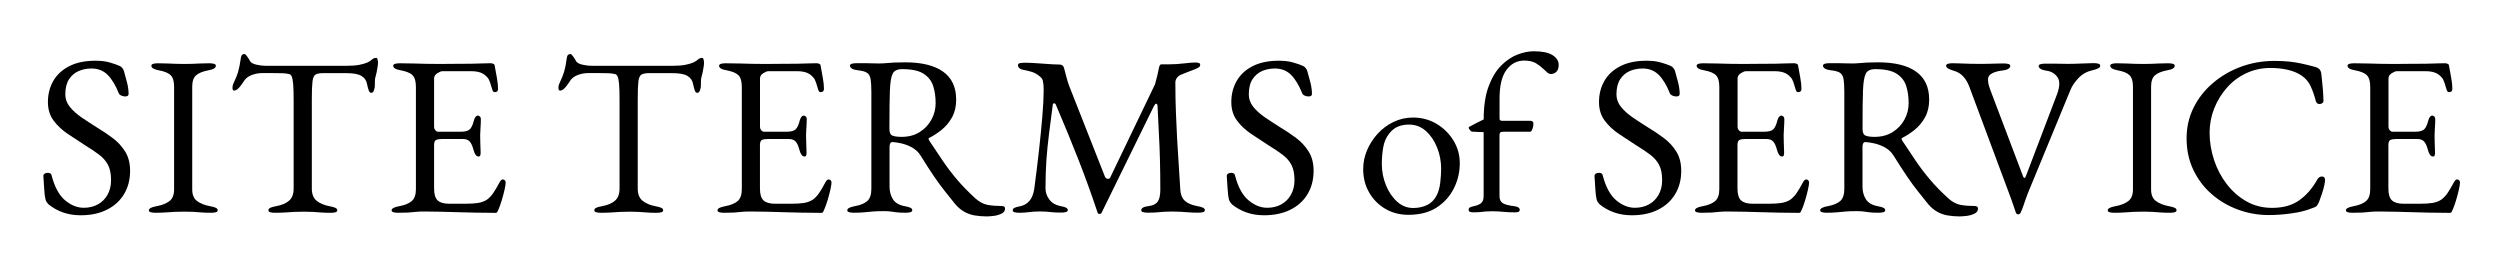 <?xml version="1.0" encoding="utf-8"?>
<!-- Generator: Adobe Illustrator 24.2.1, SVG Export Plug-In . SVG Version: 6.00 Build 0)  -->
<svg version="1.1" id="レイヤー_1" xmlns="http://www.w3.org/2000/svg" xmlns:xlink="http://www.w3.org/1999/xlink" x="0px"
	 y="0px" viewBox="0 0 550 60" style="enable-background:new 0 0 550 60;" xml:space="preserve">
<g>
	<g>
		<path d="M17.75,47.36c-1.4,0-2.69-0.21-3.88-0.62c-1.18-0.42-2.24-1.01-3.18-1.77c-0.13-0.13-0.26-0.28-0.38-0.45
			s-0.21-0.35-0.27-0.55c-0.17-0.67-0.28-1.53-0.33-2.6c-0.05-1.07-0.11-1.95-0.17-2.65c0-0.23,0.1-0.41,0.3-0.53
			c0.2-0.12,0.43-0.17,0.7-0.17c0.17,0,0.33,0.04,0.5,0.12c0.17,0.08,0.27,0.22,0.3,0.42c0.67,2.57,1.66,4.4,2.97,5.5
			s2.69,1.65,4.13,1.65c1.17,0,2.2-0.25,3.1-0.75c0.9-0.5,1.61-1.21,2.12-2.12c0.52-0.92,0.77-1.99,0.77-3.23
			c0-1.37-0.22-2.47-0.67-3.33c-0.45-0.85-1.09-1.59-1.92-2.22c-0.83-0.63-1.85-1.32-3.05-2.05c-1.3-0.83-2.58-1.67-3.85-2.53
			c-1.27-0.85-2.32-1.83-3.15-2.95c-0.83-1.12-1.25-2.47-1.25-4.07c0-1.7,0.38-3.23,1.15-4.6c0.77-1.37,1.93-2.46,3.48-3.27
			s3.49-1.23,5.83-1.23c1.2,0,2.24,0.12,3.12,0.38c0.88,0.25,1.59,0.49,2.12,0.73c0.27,0.1,0.49,0.27,0.67,0.5
			c0.18,0.23,0.31,0.48,0.38,0.75c0.2,0.7,0.42,1.5,0.65,2.4c0.23,0.9,0.35,1.75,0.35,2.55c0,0.37-0.25,0.55-0.75,0.55
			c-0.3,0-0.59-0.07-0.88-0.2c-0.28-0.13-0.46-0.3-0.53-0.5c-0.7-1.77-1.52-3.12-2.45-4.05s-2.12-1.4-3.55-1.4
			c-1,0-1.93,0.18-2.8,0.55c-0.87,0.37-1.58,0.97-2.13,1.8c-0.55,0.83-0.83,1.95-0.83,3.35c0,1,0.33,1.91,0.98,2.72
			c0.65,0.82,1.51,1.59,2.57,2.33c1.07,0.73,2.22,1.48,3.45,2.25c1.17,0.7,2.31,1.47,3.42,2.3c1.12,0.83,2.03,1.83,2.75,2.98
			c0.72,1.15,1.08,2.56,1.08,4.22c0,1.97-0.45,3.69-1.35,5.17c-0.9,1.48-2.17,2.62-3.8,3.42C21.87,46.96,19.95,47.36,17.75,47.36z"
			/>
		<path d="M34.2,46.81c-0.43,0-0.78-0.04-1.05-0.12c-0.27-0.08-0.4-0.22-0.4-0.42c0-0.4,0.55-0.7,1.65-0.9
			c1.27-0.23,2.23-0.62,2.9-1.15c0.67-0.53,1-1.38,1-2.55v-22.6c0-1.17-0.24-2-0.73-2.5s-1.36-0.87-2.62-1.1
			c-1.1-0.2-1.65-0.53-1.65-1c0-0.2,0.13-0.34,0.4-0.43c0.27-0.08,0.62-0.12,1.05-0.12c0.9,0,1.64,0.02,2.22,0.05
			c0.58,0.03,1.14,0.06,1.67,0.07c0.53,0.02,1.18,0.03,1.95,0.03c0.73,0,1.33-0.01,1.8-0.03c0.47-0.02,0.97-0.04,1.5-0.07
			s1.25-0.05,2.15-0.05c0.43,0,0.78,0.04,1.05,0.12c0.27,0.08,0.4,0.23,0.4,0.43c0,0.23-0.13,0.43-0.4,0.6
			c-0.27,0.17-0.68,0.3-1.25,0.4c-1.23,0.23-2.13,0.6-2.7,1.1c-0.57,0.5-0.85,1.33-0.85,2.5v22.6c0,1.17,0.35,2.02,1.05,2.55
			s1.67,0.92,2.9,1.15c0.57,0.1,0.98,0.22,1.25,0.35c0.27,0.13,0.4,0.32,0.4,0.55c0,0.2-0.13,0.34-0.4,0.42
			c-0.27,0.08-0.62,0.12-1.05,0.12c-0.9,0-1.64-0.03-2.22-0.08c-0.58-0.05-1.14-0.09-1.67-0.12c-0.53-0.03-1.18-0.05-1.95-0.05
			c-0.83,0-1.56,0.02-2.17,0.05c-0.62,0.03-1.25,0.08-1.9,0.12C35.88,46.78,35.1,46.81,34.2,46.81z"/>
		<path d="M60.5,46.81c-0.43,0-0.78-0.04-1.05-0.12c-0.27-0.08-0.4-0.22-0.4-0.42c0-0.23,0.13-0.42,0.4-0.55
			c0.27-0.13,0.68-0.25,1.25-0.35c1.27-0.23,2.23-0.64,2.9-1.22s1-1.48,1-2.67v-19.4c0-1.53-0.03-2.71-0.1-3.53
			c-0.07-0.82-0.17-1.39-0.33-1.72c-0.15-0.33-0.36-0.52-0.62-0.55c-0.47-0.1-0.96-0.16-1.47-0.17c-0.52-0.02-1.21-0.03-2.08-0.03
			h-2.35c-0.8,0-1.59,0.16-2.38,0.47c-0.78,0.32-1.36,0.81-1.73,1.48c-0.1,0.17-0.27,0.41-0.5,0.72c-0.23,0.32-0.48,0.59-0.75,0.83
			c-0.27,0.23-0.53,0.35-0.8,0.35c-0.13,0-0.22-0.07-0.28-0.2c-0.05-0.13-0.07-0.28-0.07-0.45c0-0.33,0.08-0.67,0.25-1
			c0.47-0.97,0.81-1.83,1.02-2.58s0.39-1.64,0.53-2.67c0.07-0.57,0.19-0.9,0.38-1c0.18-0.1,0.34-0.15,0.47-0.15
			c0.13,0,0.34,0.2,0.62,0.6c0.28,0.4,0.49,0.73,0.62,1c0.2,0.33,0.66,0.58,1.38,0.75s1.42,0.25,2.12,0.25h17.6
			c1.17,0,2.12-0.07,2.85-0.2c0.73-0.13,1.37-0.32,1.9-0.55c0.4-0.2,0.72-0.42,0.97-0.65c0.25-0.23,0.58-0.35,0.97-0.35
			c0.1,0,0.18,0.12,0.25,0.38s0.1,0.51,0.1,0.77c0,0.17-0.03,0.4-0.08,0.7s-0.09,0.53-0.12,0.7c-0.1,0.6-0.19,1.03-0.28,1.3
			c-0.08,0.27-0.14,0.5-0.17,0.7s-0.05,0.52-0.05,0.95v0.6c0,0.3-0.07,0.64-0.2,1.03c-0.13,0.38-0.33,0.57-0.6,0.57
			c-0.23,0-0.42-0.18-0.55-0.55c-0.13-0.37-0.27-0.87-0.4-1.5c-0.13-0.7-0.53-1.26-1.2-1.67c-0.67-0.42-1.8-0.62-3.4-0.62H71.1
			c-0.73,0-1.28,0.1-1.65,0.3c-0.37,0.2-0.6,0.7-0.7,1.5s-0.15,2.12-0.15,3.95v19.65c0,1.2,0.35,2.09,1.05,2.67
			c0.7,0.58,1.67,0.99,2.9,1.22c0.57,0.1,0.98,0.22,1.25,0.35s0.4,0.32,0.4,0.55c0,0.2-0.13,0.34-0.4,0.42
			c-0.27,0.08-0.62,0.12-1.05,0.12c-0.9,0-1.64-0.03-2.22-0.08c-0.58-0.05-1.14-0.09-1.68-0.12s-1.18-0.05-1.95-0.05
			c-0.83,0-1.56,0.02-2.18,0.05s-1.25,0.08-1.9,0.12C62.18,46.78,61.4,46.81,60.5,46.81z"/>
		<path d="M87.6,46.81c-0.43,0-0.78-0.04-1.05-0.12c-0.27-0.08-0.4-0.22-0.4-0.42c0-0.4,0.55-0.7,1.65-0.9
			c1.27-0.23,2.2-0.62,2.8-1.15c0.6-0.53,0.9-1.4,0.9-2.6v-22.5c0-1.2-0.24-2.05-0.72-2.55c-0.48-0.5-1.36-0.87-2.62-1.1
			c-0.57-0.1-0.98-0.23-1.25-0.4c-0.27-0.17-0.4-0.37-0.4-0.6c0-0.2,0.13-0.34,0.4-0.43c0.27-0.08,0.62-0.12,1.05-0.12
			c1.27,0,2.34,0.02,3.22,0.05c0.88,0.03,1.75,0.06,2.6,0.07c0.85,0.02,1.86,0.03,3.02,0.03c1.1,0,2.26-0.01,3.48-0.03
			c1.22-0.02,2.34-0.02,3.38-0.02c1.13-0.03,2.09-0.06,2.88-0.08c0.78-0.02,1.24-0.03,1.38-0.03c0.17,0,0.35,0.03,0.55,0.1
			c0.2,0.07,0.32,0.18,0.35,0.35c0.17,0.93,0.33,1.86,0.5,2.78s0.25,1.71,0.25,2.38c0,0.3-0.08,0.5-0.22,0.6
			c-0.15,0.1-0.31,0.15-0.48,0.15s-0.28-0.04-0.35-0.12c-0.07-0.08-0.13-0.21-0.2-0.38c-0.17-0.57-0.33-1.11-0.5-1.62
			s-0.37-0.89-0.6-1.12c-0.47-0.53-0.98-0.89-1.55-1.08c-0.57-0.18-1.17-0.28-1.8-0.28H97.3c-0.27,0-0.63,0.15-1.1,0.45
			c-0.47,0.3-0.7,0.68-0.7,1.15v10.6c0,0.3,0.09,0.56,0.28,0.78c0.18,0.22,0.39,0.33,0.62,0.33h4.95c0.97,0,1.63-0.18,2-0.53
			s0.67-0.99,0.9-1.92c0.2-0.73,0.5-1.1,0.9-1.1c0.13,0,0.27,0.07,0.42,0.2c0.15,0.13,0.22,0.33,0.22,0.6c0,0.13-0.01,0.43-0.02,0.9
			c-0.02,0.47-0.04,0.95-0.08,1.45c-0.03,0.5-0.05,0.88-0.05,1.15c0,0.33,0.01,0.77,0.02,1.32c0.02,0.55,0.03,1.08,0.05,1.58
			s0.03,0.82,0.03,0.95c0,0.23-0.03,0.43-0.08,0.6c-0.05,0.17-0.17,0.25-0.38,0.25c-0.5,0-0.88-0.53-1.15-1.6
			c-0.2-0.77-0.47-1.33-0.8-1.7c-0.33-0.37-0.83-0.55-1.5-0.55H97.2c-0.57,0-0.99,0.08-1.28,0.22c-0.28,0.15-0.42,0.51-0.42,1.08
			v9.6c0,1.27,0.27,2.14,0.8,2.62s1.37,0.72,2.5,0.72h3.7c1.07,0,1.96-0.06,2.67-0.17c0.72-0.12,1.34-0.34,1.88-0.67
			c0.53-0.37,1.01-0.85,1.42-1.45c0.42-0.6,0.89-1.4,1.43-2.4c0.1-0.2,0.22-0.37,0.35-0.5c0.13-0.13,0.28-0.18,0.45-0.15
			c0.17,0.03,0.3,0.11,0.4,0.22c0.1,0.12,0.15,0.28,0.15,0.47c0,0.3-0.08,0.83-0.25,1.58c-0.17,0.75-0.38,1.53-0.62,2.33
			s-0.47,1.43-0.67,1.9c-0.1,0.23-0.19,0.43-0.28,0.6s-0.22,0.25-0.42,0.25c-1.6,0-3.08-0.02-4.45-0.05
			c-1.37-0.03-2.67-0.07-3.9-0.1c-1.23-0.03-2.44-0.07-3.62-0.1c-1.18-0.03-2.41-0.05-3.68-0.05c-0.73,0-1.37,0.02-1.9,0.08
			c-0.53,0.05-1.08,0.1-1.65,0.15C89.23,46.78,88.5,46.81,87.6,46.81z"/>
		<path d="M132.2,46.81c-0.43,0-0.78-0.04-1.05-0.12c-0.27-0.08-0.4-0.22-0.4-0.42c0-0.23,0.13-0.42,0.4-0.55s0.68-0.25,1.25-0.35
			c1.27-0.23,2.23-0.64,2.9-1.22c0.67-0.58,1-1.48,1-2.67v-19.4c0-1.53-0.03-2.71-0.1-3.53c-0.07-0.82-0.18-1.39-0.33-1.72
			c-0.15-0.33-0.36-0.52-0.62-0.55c-0.47-0.1-0.96-0.16-1.48-0.17s-1.21-0.03-2.07-0.03h-2.35c-0.8,0-1.59,0.16-2.37,0.47
			c-0.78,0.32-1.36,0.81-1.72,1.48c-0.1,0.17-0.27,0.41-0.5,0.72c-0.23,0.32-0.48,0.59-0.75,0.83c-0.27,0.23-0.53,0.35-0.8,0.35
			c-0.13,0-0.23-0.07-0.28-0.2s-0.08-0.28-0.08-0.45c0-0.33,0.08-0.67,0.25-1c0.47-0.97,0.81-1.83,1.03-2.58
			c0.22-0.75,0.39-1.64,0.52-2.67c0.07-0.57,0.19-0.9,0.38-1c0.18-0.1,0.34-0.15,0.48-0.15c0.13,0,0.34,0.2,0.62,0.6
			c0.28,0.4,0.49,0.73,0.62,1c0.2,0.33,0.66,0.58,1.37,0.75c0.72,0.17,1.42,0.25,2.12,0.25h17.6c1.17,0,2.12-0.07,2.85-0.2
			c0.73-0.13,1.37-0.32,1.9-0.55c0.4-0.2,0.73-0.42,0.98-0.65c0.25-0.23,0.57-0.35,0.97-0.35c0.1,0,0.18,0.12,0.25,0.38
			c0.07,0.25,0.1,0.51,0.1,0.77c0,0.17-0.02,0.4-0.07,0.7c-0.05,0.3-0.09,0.53-0.12,0.7c-0.1,0.6-0.19,1.03-0.28,1.3
			c-0.08,0.27-0.14,0.5-0.17,0.7c-0.03,0.2-0.05,0.52-0.05,0.95v0.6c0,0.3-0.07,0.64-0.2,1.03c-0.13,0.38-0.33,0.57-0.6,0.57
			c-0.23,0-0.42-0.18-0.55-0.55c-0.13-0.37-0.27-0.87-0.4-1.5c-0.13-0.7-0.53-1.26-1.2-1.67c-0.67-0.42-1.8-0.62-3.4-0.62h-5.05
			c-0.73,0-1.28,0.1-1.65,0.3s-0.6,0.7-0.7,1.5c-0.1,0.8-0.15,2.12-0.15,3.95v19.65c0,1.2,0.35,2.09,1.05,2.67s1.67,0.99,2.9,1.22
			c0.57,0.1,0.98,0.22,1.25,0.35c0.27,0.13,0.4,0.32,0.4,0.55c0,0.2-0.13,0.34-0.4,0.42c-0.27,0.08-0.62,0.12-1.05,0.12
			c-0.9,0-1.64-0.03-2.23-0.08s-1.14-0.09-1.67-0.12s-1.18-0.05-1.95-0.05c-0.83,0-1.56,0.02-2.17,0.05
			c-0.62,0.03-1.25,0.08-1.9,0.12C133.88,46.78,133.1,46.81,132.2,46.81z"/>
		<path d="M159.3,46.81c-0.43,0-0.78-0.04-1.05-0.12c-0.27-0.08-0.4-0.22-0.4-0.42c0-0.4,0.55-0.7,1.65-0.9
			c1.27-0.23,2.2-0.62,2.8-1.15s0.9-1.4,0.9-2.6v-22.5c0-1.2-0.24-2.05-0.73-2.55s-1.36-0.87-2.62-1.1c-0.57-0.1-0.98-0.23-1.25-0.4
			c-0.27-0.17-0.4-0.37-0.4-0.6c0-0.2,0.13-0.34,0.4-0.43c0.27-0.08,0.62-0.12,1.05-0.12c1.27,0,2.34,0.02,3.23,0.05
			c0.88,0.03,1.75,0.06,2.6,0.07c0.85,0.02,1.86,0.03,3.03,0.03c1.1,0,2.26-0.01,3.47-0.03c1.22-0.02,2.34-0.02,3.38-0.02
			c1.13-0.03,2.09-0.06,2.88-0.08c0.78-0.02,1.24-0.03,1.38-0.03c0.17,0,0.35,0.03,0.55,0.1c0.2,0.07,0.32,0.18,0.35,0.35
			c0.17,0.93,0.33,1.86,0.5,2.78c0.17,0.92,0.25,1.71,0.25,2.38c0,0.3-0.08,0.5-0.23,0.6c-0.15,0.1-0.31,0.15-0.47,0.15
			c-0.17,0-0.28-0.04-0.35-0.12c-0.07-0.08-0.13-0.21-0.2-0.38c-0.17-0.57-0.33-1.11-0.5-1.62c-0.17-0.52-0.37-0.89-0.6-1.12
			c-0.47-0.53-0.98-0.89-1.55-1.08c-0.57-0.18-1.17-0.28-1.8-0.28H169c-0.27,0-0.63,0.15-1.1,0.45s-0.7,0.68-0.7,1.15v10.6
			c0,0.3,0.09,0.56,0.27,0.78c0.18,0.22,0.39,0.33,0.62,0.33h4.95c0.97,0,1.63-0.18,2-0.53c0.37-0.35,0.67-0.99,0.9-1.92
			c0.2-0.73,0.5-1.1,0.9-1.1c0.13,0,0.28,0.07,0.42,0.2c0.15,0.13,0.23,0.33,0.23,0.6c0,0.13-0.01,0.43-0.03,0.9
			c-0.02,0.47-0.04,0.95-0.08,1.45s-0.05,0.88-0.05,1.15c0,0.33,0.01,0.77,0.03,1.32c0.02,0.55,0.03,1.08,0.05,1.58
			c0.02,0.5,0.03,0.82,0.03,0.95c0,0.23-0.03,0.43-0.08,0.6c-0.05,0.17-0.17,0.25-0.38,0.25c-0.5,0-0.88-0.53-1.15-1.6
			c-0.2-0.77-0.47-1.33-0.8-1.7c-0.33-0.37-0.83-0.55-1.5-0.55h-4.65c-0.57,0-0.99,0.08-1.27,0.22c-0.28,0.15-0.42,0.51-0.42,1.08
			v9.6c0,1.27,0.27,2.14,0.8,2.62c0.53,0.48,1.37,0.72,2.5,0.72h3.7c1.07,0,1.96-0.06,2.67-0.17c0.72-0.12,1.34-0.34,1.88-0.67
			c0.53-0.37,1.01-0.85,1.42-1.45c0.42-0.6,0.89-1.4,1.42-2.4c0.1-0.2,0.22-0.37,0.35-0.5c0.13-0.13,0.28-0.18,0.45-0.15
			s0.3,0.11,0.4,0.22c0.1,0.12,0.15,0.28,0.15,0.47c0,0.3-0.08,0.83-0.25,1.58c-0.17,0.75-0.38,1.53-0.62,2.33s-0.48,1.43-0.68,1.9
			c-0.1,0.23-0.19,0.43-0.27,0.6c-0.08,0.17-0.23,0.25-0.42,0.25c-1.6,0-3.08-0.02-4.45-0.05c-1.37-0.03-2.67-0.07-3.9-0.1
			s-2.44-0.07-3.62-0.1c-1.18-0.03-2.41-0.05-3.67-0.05c-0.73,0-1.37,0.02-1.9,0.08c-0.53,0.05-1.08,0.1-1.65,0.15
			C160.93,46.78,160.2,46.81,159.3,46.81z"/>
		<path d="M217.05,47.61c-0.93,0-1.82-0.08-2.65-0.22c-0.83-0.15-1.6-0.42-2.3-0.83s-1.35-0.95-1.95-1.65c-0.8-1-1.57-1.96-2.3-2.88
			c-0.73-0.92-1.51-1.97-2.33-3.17c-0.82-1.2-1.81-2.73-2.97-4.6c-0.5-0.83-1.22-1.48-2.15-1.95c-0.73-0.37-1.46-0.62-2.17-0.78
			c-0.72-0.15-1.31-0.24-1.78-0.27c-0.27-0.03-0.46,0.05-0.58,0.25s-0.17,0.45-0.17,0.75v8.8c0,1.07,0.25,1.99,0.75,2.78
			s1.37,1.29,2.6,1.52c0.57,0.1,0.98,0.22,1.25,0.35c0.27,0.13,0.4,0.32,0.4,0.55c0,0.2-0.13,0.34-0.4,0.42
			c-0.27,0.08-0.62,0.12-1.05,0.12c-0.9,0-1.59-0.03-2.07-0.1c-0.48-0.07-0.92-0.12-1.3-0.18c-0.38-0.05-0.89-0.07-1.52-0.07
			c-0.83,0-1.58,0.02-2.23,0.07c-0.65,0.05-1.3,0.11-1.95,0.18c-0.65,0.07-1.43,0.1-2.33,0.1c-0.43,0-0.78-0.04-1.05-0.12
			c-0.27-0.08-0.4-0.22-0.4-0.42c0-0.4,0.55-0.7,1.65-0.9c1.27-0.23,2.19-0.62,2.77-1.15s0.88-1.42,0.88-2.65v-21.3
			c0-1.27-0.06-2.23-0.17-2.88c-0.12-0.65-0.38-1.11-0.8-1.38c-0.42-0.27-1.11-0.45-2.08-0.55c-0.57-0.07-0.98-0.19-1.25-0.38
			c-0.27-0.18-0.4-0.39-0.4-0.62c0-0.2,0.13-0.34,0.4-0.43c0.27-0.08,0.62-0.12,1.05-0.12c0.9,0,1.58,0,2.03,0s0.88,0.01,1.27,0.03
			c0.4,0.02,0.93,0.03,1.6,0.03c0.63,0,1.2-0.03,1.7-0.08s1.06-0.09,1.67-0.12c0.62-0.03,1.41-0.05,2.38-0.05
			c3.67,0,6.46,0.68,8.38,2.05c1.92,1.37,2.88,3.42,2.88,6.15c0,1.5-0.3,2.79-0.9,3.88c-0.6,1.08-1.35,1.99-2.25,2.73
			c-0.9,0.73-1.82,1.33-2.75,1.8c-0.13,0.03-0.19,0.11-0.17,0.22c0.02,0.12,0.08,0.26,0.17,0.43c1.03,1.57,2.03,3.05,2.98,4.45
			c0.95,1.4,1.99,2.77,3.12,4.1c1.13,1.33,2.48,2.72,4.05,4.15c0.87,0.77,1.75,1.23,2.65,1.4c0.9,0.17,1.93,0.25,3.1,0.25
			c0.5,0,0.75,0.18,0.75,0.55c0,0.5-0.25,0.88-0.75,1.12s-1.07,0.42-1.7,0.5C218.02,47.57,217.48,47.61,217.05,47.61z M198.35,30.11
			c1.53,0,2.86-0.35,3.97-1.05c1.12-0.7,1.98-1.62,2.6-2.75c0.62-1.13,0.92-2.33,0.92-3.6c0-1.37-0.17-2.62-0.53-3.75
			c-0.35-1.13-1.05-2.04-2.1-2.73c-1.05-0.68-2.62-1.02-4.73-1.02c-1.07,0-1.77,0.34-2.1,1.02c-0.33,0.68-0.53,1.89-0.6,3.62
			c-0.03,0.83-0.06,1.96-0.08,3.38c-0.02,1.42-0.03,3.12-0.03,5.12c0,0.83,0.23,1.33,0.7,1.5
			C196.87,30.03,197.52,30.11,198.35,30.11z"/>
		<path d="M224.25,46.81c-0.43,0-0.78-0.04-1.05-0.12c-0.27-0.08-0.4-0.22-0.4-0.42c0-0.23,0.13-0.42,0.4-0.55s0.68-0.25,1.25-0.35
			c0.83-0.17,1.52-0.57,2.05-1.2c0.53-0.63,0.88-1.53,1.05-2.7c0.4-3,0.75-5.86,1.05-8.58s0.54-5.17,0.72-7.35
			c0.18-2.18,0.28-3.97,0.28-5.38c0-0.27,0-0.55,0-0.85s-0.02-0.57-0.05-0.8c-0.03-0.27-0.08-0.54-0.15-0.83
			c-0.07-0.28-0.27-0.56-0.6-0.83c-0.6-0.5-1.18-0.84-1.75-1.02c-0.57-0.18-1.23-0.34-2-0.48c-0.33-0.07-0.6-0.19-0.8-0.38
			c-0.2-0.18-0.3-0.39-0.3-0.62c0-0.27,0.16-0.42,0.48-0.47c0.32-0.05,0.72-0.08,1.22-0.08c0.33,0,0.84,0.02,1.53,0.05
			c0.68,0.03,1.42,0.08,2.22,0.15c0.8,0.07,1.54,0.12,2.22,0.15c0.68,0.03,1.19,0.05,1.53,0.05c0.23,0,0.43,0.07,0.6,0.2
			c0.17,0.13,0.28,0.33,0.35,0.6c0.17,0.6,0.33,1.23,0.5,1.9c0.17,0.67,0.37,1.32,0.6,1.95l7.9,20.05c0.1,0.23,0.28,0.38,0.55,0.43
			c0.27,0.05,0.47-0.04,0.6-0.28l9.85-20.5c0.17-0.57,0.33-1.2,0.5-1.9c0.17-0.7,0.3-1.32,0.4-1.85c0.1-0.43,0.27-0.65,0.5-0.65h1.8
			c1,0,2.06-0.07,3.17-0.2c1.12-0.13,1.96-0.2,2.52-0.2c0.17,0,0.38,0.02,0.65,0.08c0.27,0.05,0.4,0.19,0.4,0.42
			s-0.09,0.42-0.28,0.55c-0.18,0.13-0.53,0.3-1.03,0.5c-0.43,0.17-0.92,0.35-1.45,0.55c-0.53,0.2-1.03,0.4-1.5,0.6
			c-0.33,0.13-0.62,0.36-0.85,0.67c-0.23,0.32-0.35,0.66-0.35,1.02c0,2.33,0.04,4.53,0.12,6.58c0.08,2.05,0.17,4.02,0.27,5.9
			c0.1,1.88,0.22,3.74,0.35,5.58c0.13,1.83,0.25,3.7,0.35,5.6c0.07,1.03,0.4,1.83,1,2.38c0.6,0.55,1.52,0.94,2.75,1.17
			c0.57,0.1,0.98,0.22,1.25,0.35s0.4,0.32,0.4,0.55c0,0.2-0.13,0.34-0.4,0.42c-0.27,0.08-0.62,0.12-1.05,0.12
			c-0.9,0-1.64-0.03-2.22-0.08c-0.58-0.05-1.14-0.09-1.68-0.12s-1.18-0.05-1.95-0.05c-0.67,0-1.23,0.02-1.68,0.05
			c-0.45,0.03-0.93,0.08-1.45,0.12c-0.52,0.05-1.23,0.08-2.12,0.08c-0.43,0-0.78-0.04-1.05-0.12c-0.27-0.08-0.4-0.22-0.4-0.42
			c0-0.23,0.13-0.42,0.4-0.58s0.68-0.26,1.25-0.33c0.97-0.13,1.63-0.47,2-1.02c0.37-0.55,0.55-1.41,0.55-2.58
			c0-2.4-0.03-4.57-0.08-6.5c-0.05-1.93-0.12-3.84-0.23-5.73c-0.1-1.88-0.2-3.94-0.3-6.17c-0.03-0.37-0.13-0.54-0.3-0.52
			c-0.17,0.02-0.33,0.19-0.5,0.52l-11.5,23.45c-0.07,0.17-0.22,0.26-0.45,0.28c-0.23,0.02-0.38-0.09-0.45-0.33
			c-1.3-3.9-2.69-7.74-4.17-11.53c-1.48-3.78-3.16-7.86-5.02-12.22c-0.07-0.17-0.18-0.25-0.35-0.25s-0.27,0.08-0.3,0.25
			c-0.3,2.33-0.58,4.47-0.83,6.42s-0.44,3.88-0.58,5.78c-0.13,1.9-0.2,3.98-0.2,6.25c0,0.9,0.28,1.72,0.85,2.47
			c0.57,0.75,1.37,1.22,2.4,1.42c0.57,0.1,0.98,0.22,1.25,0.35c0.27,0.13,0.4,0.32,0.4,0.55c0,0.2-0.13,0.34-0.4,0.42
			c-0.27,0.08-0.62,0.12-1.05,0.12c-0.9,0-1.57-0.03-2.02-0.08s-0.85-0.09-1.2-0.12s-0.84-0.05-1.47-0.05c-0.6,0-1.07,0.02-1.4,0.05
			c-0.33,0.03-0.72,0.08-1.15,0.12S225.15,46.81,224.25,46.81z"/>
		<path d="M278.1,47.36c-1.4,0-2.69-0.21-3.88-0.62c-1.18-0.42-2.24-1.01-3.17-1.77c-0.13-0.13-0.26-0.28-0.38-0.45
			c-0.12-0.17-0.21-0.35-0.28-0.55c-0.17-0.67-0.27-1.53-0.33-2.6c-0.05-1.07-0.11-1.95-0.17-2.65c0-0.23,0.1-0.41,0.3-0.53
			c0.2-0.12,0.43-0.17,0.7-0.17c0.17,0,0.33,0.04,0.5,0.12s0.27,0.22,0.3,0.42c0.67,2.57,1.66,4.4,2.98,5.5
			c1.32,1.1,2.69,1.65,4.12,1.65c1.17,0,2.2-0.25,3.1-0.75c0.9-0.5,1.61-1.21,2.12-2.12s0.78-1.99,0.78-3.23
			c0-1.37-0.23-2.47-0.67-3.33c-0.45-0.85-1.09-1.59-1.93-2.22c-0.83-0.63-1.85-1.32-3.05-2.05c-1.3-0.83-2.58-1.67-3.85-2.53
			c-1.27-0.85-2.32-1.83-3.15-2.95c-0.83-1.12-1.25-2.47-1.25-4.07c0-1.7,0.38-3.23,1.15-4.6c0.77-1.37,1.92-2.46,3.47-3.27
			s3.49-1.23,5.83-1.23c1.2,0,2.24,0.12,3.12,0.38c0.88,0.25,1.59,0.49,2.12,0.73c0.27,0.1,0.49,0.27,0.67,0.5
			c0.18,0.23,0.31,0.48,0.38,0.75c0.2,0.7,0.42,1.5,0.65,2.4c0.23,0.9,0.35,1.75,0.35,2.55c0,0.37-0.25,0.55-0.75,0.55
			c-0.3,0-0.59-0.07-0.88-0.2c-0.28-0.13-0.46-0.3-0.52-0.5c-0.7-1.77-1.52-3.12-2.45-4.05c-0.93-0.93-2.12-1.4-3.55-1.4
			c-1,0-1.93,0.18-2.8,0.55c-0.87,0.37-1.57,0.97-2.12,1.8c-0.55,0.83-0.82,1.95-0.82,3.35c0,1,0.32,1.91,0.97,2.72
			c0.65,0.82,1.51,1.59,2.58,2.33c1.07,0.73,2.22,1.48,3.45,2.25c1.17,0.7,2.31,1.47,3.42,2.3c1.12,0.83,2.03,1.83,2.75,2.98
			c0.72,1.15,1.08,2.56,1.08,4.22c0,1.97-0.45,3.69-1.35,5.17c-0.9,1.48-2.17,2.62-3.8,3.42C282.22,46.96,280.3,47.36,278.1,47.36z"
			/>
		<path d="M309.85,47.26c-1.87,0-3.55-0.43-5.05-1.3c-1.5-0.87-2.69-2.06-3.57-3.58c-0.88-1.52-1.33-3.24-1.33-5.17
			c0-1.4,0.27-2.77,0.83-4.1c0.55-1.33,1.32-2.55,2.32-3.65c1-1.1,2.17-1.98,3.5-2.62c1.33-0.65,2.77-0.98,4.3-0.98
			c1.93,0,3.67,0.47,5.22,1.4c1.55,0.93,2.78,2.16,3.7,3.67c0.92,1.52,1.38,3.17,1.38,4.97c0,1.93-0.42,3.77-1.28,5.5
			c-0.85,1.73-2.11,3.14-3.77,4.23C314.43,46.72,312.35,47.26,309.85,47.26z M310.9,45.76c1.13,0,2.15-0.22,3.05-0.65
			c0.9-0.43,1.6-1.13,2.1-2.1c0.4-0.77,0.67-1.7,0.8-2.8c0.13-1.1,0.2-2.13,0.2-3.1c0-1.6-0.29-3.14-0.88-4.62
			c-0.58-1.48-1.4-2.7-2.45-3.65c-1.05-0.95-2.29-1.43-3.73-1.43c-0.9,0-1.71,0.14-2.42,0.43s-1.38,0.81-1.97,1.57
			c-0.67,0.83-1.1,1.85-1.3,3.05c-0.2,1.2-0.3,2.4-0.3,3.6c0,1.63,0.3,3.19,0.9,4.67c0.6,1.48,1.42,2.69,2.45,3.62
			C308.38,45.29,309.57,45.76,310.9,45.76z"/>
		<path d="M324.1,46.71c-0.33,0-0.58-0.04-0.75-0.12c-0.17-0.08-0.25-0.23-0.25-0.43c0-0.27,0.11-0.45,0.32-0.55
			c0.22-0.1,0.49-0.18,0.83-0.25c0.77-0.17,1.32-0.41,1.65-0.72c0.33-0.32,0.5-0.81,0.5-1.48v-14.1c-0.33,0-0.72-0.01-1.15-0.03
			c-0.43-0.02-0.92-0.04-1.45-0.07c-0.1-0.03-0.24-0.15-0.42-0.35c-0.18-0.2-0.27-0.38-0.27-0.55c0-0.07,0.05-0.12,0.15-0.17
			c0.1-0.05,0.17-0.09,0.2-0.12c0.6-0.3,1.12-0.57,1.55-0.8c0.43-0.23,0.9-0.47,1.4-0.7c0-2.9,0.36-5.32,1.08-7.25
			c0.72-1.93,1.64-3.47,2.77-4.6c1.13-1.13,2.33-1.94,3.6-2.42c1.27-0.48,2.45-0.72,3.55-0.72c1.87,0,3.25,0.28,4.15,0.85
			c0.9,0.57,1.35,1.28,1.35,2.15c0,0.67-0.17,1.17-0.5,1.5c-0.33,0.33-0.73,0.5-1.2,0.5c-0.3,0-0.58-0.12-0.83-0.35
			c-0.25-0.23-0.54-0.5-0.88-0.8c-0.43-0.43-0.97-0.84-1.6-1.22c-0.63-0.38-1.5-0.58-2.6-0.58c-1.57,0-2.86,0.68-3.88,2.05
			c-1.02,1.37-1.52,3.47-1.52,6.3v4.4c0,0.2,0.06,0.33,0.17,0.4c0.12,0.07,0.24,0.1,0.38,0.1h6.25c0.17,0,0.32,0.05,0.45,0.15
			c0.13,0.1,0.2,0.23,0.2,0.4c0,0.23-0.03,0.48-0.08,0.75c-0.05,0.27-0.12,0.5-0.23,0.7c-0.1,0.27-0.25,0.4-0.45,0.4h-5.75
			c-0.4,0-0.66,0.06-0.78,0.17c-0.12,0.12-0.17,0.27-0.17,0.47v13.55c0,0.67,0.22,1.16,0.65,1.48c0.43,0.32,1.32,0.56,2.65,0.72
			c0.77,0.1,1.15,0.37,1.15,0.8c0,0.2-0.08,0.34-0.25,0.43c-0.17,0.08-0.42,0.12-0.75,0.12c-1,0-1.88-0.04-2.65-0.12
			c-0.77-0.08-1.58-0.12-2.45-0.12c-0.57,0-1.03,0.02-1.4,0.05c-0.37,0.03-0.75,0.08-1.15,0.12S324.77,46.71,324.1,46.71z"/>
		<path d="M359,47.36c-1.4,0-2.69-0.21-3.88-0.62c-1.18-0.42-2.24-1.01-3.18-1.77c-0.13-0.13-0.26-0.28-0.38-0.45
			s-0.21-0.35-0.27-0.55c-0.17-0.67-0.28-1.53-0.33-2.6c-0.05-1.07-0.11-1.95-0.17-2.65c0-0.23,0.1-0.41,0.3-0.53
			c0.2-0.12,0.43-0.17,0.7-0.17c0.17,0,0.33,0.04,0.5,0.12c0.17,0.08,0.27,0.22,0.3,0.42c0.67,2.57,1.66,4.4,2.97,5.5
			s2.69,1.65,4.12,1.65c1.17,0,2.2-0.25,3.1-0.75c0.9-0.5,1.61-1.21,2.12-2.12c0.52-0.92,0.77-1.99,0.77-3.23
			c0-1.37-0.22-2.47-0.67-3.33c-0.45-0.85-1.09-1.59-1.92-2.22c-0.83-0.63-1.85-1.32-3.05-2.05c-1.3-0.83-2.58-1.67-3.85-2.53
			c-1.27-0.85-2.32-1.83-3.15-2.95c-0.83-1.12-1.25-2.47-1.25-4.07c0-1.7,0.38-3.23,1.15-4.6c0.77-1.37,1.93-2.46,3.48-3.27
			s3.49-1.23,5.83-1.23c1.2,0,2.24,0.12,3.12,0.38c0.88,0.25,1.59,0.49,2.12,0.73c0.27,0.1,0.49,0.27,0.67,0.5
			c0.18,0.23,0.31,0.48,0.38,0.75c0.2,0.7,0.42,1.5,0.65,2.4c0.23,0.9,0.35,1.75,0.35,2.55c0,0.37-0.25,0.55-0.75,0.55
			c-0.3,0-0.59-0.07-0.88-0.2c-0.28-0.13-0.46-0.3-0.53-0.5c-0.7-1.77-1.52-3.12-2.45-4.05s-2.12-1.4-3.55-1.4
			c-1,0-1.93,0.18-2.8,0.55c-0.87,0.37-1.58,0.97-2.12,1.8c-0.55,0.83-0.83,1.95-0.83,3.35c0,1,0.33,1.91,0.98,2.72
			c0.65,0.82,1.51,1.59,2.57,2.33c1.07,0.73,2.22,1.48,3.45,2.25c1.17,0.7,2.31,1.47,3.42,2.3c1.12,0.83,2.03,1.83,2.75,2.98
			c0.72,1.15,1.08,2.56,1.08,4.22c0,1.97-0.45,3.69-1.35,5.17c-0.9,1.48-2.17,2.62-3.8,3.42C363.12,46.96,361.2,47.36,359,47.36z"/>
		<path d="M374.35,46.81c-0.43,0-0.78-0.04-1.05-0.12c-0.27-0.08-0.4-0.22-0.4-0.42c0-0.4,0.55-0.7,1.65-0.9
			c1.27-0.23,2.2-0.62,2.8-1.15c0.6-0.53,0.9-1.4,0.9-2.6v-22.5c0-1.2-0.24-2.05-0.72-2.55c-0.48-0.5-1.36-0.87-2.62-1.1
			c-0.57-0.1-0.98-0.23-1.25-0.4c-0.27-0.17-0.4-0.37-0.4-0.6c0-0.2,0.13-0.34,0.4-0.43c0.27-0.08,0.62-0.12,1.05-0.12
			c1.27,0,2.34,0.02,3.22,0.05c0.88,0.03,1.75,0.06,2.6,0.07c0.85,0.02,1.86,0.03,3.02,0.03c1.1,0,2.26-0.01,3.48-0.03
			c1.22-0.02,2.34-0.02,3.38-0.02c1.13-0.03,2.09-0.06,2.88-0.08c0.78-0.02,1.24-0.03,1.38-0.03c0.17,0,0.35,0.03,0.55,0.1
			c0.2,0.07,0.32,0.18,0.35,0.35c0.17,0.93,0.33,1.86,0.5,2.78s0.25,1.71,0.25,2.38c0,0.3-0.08,0.5-0.22,0.6
			c-0.15,0.1-0.31,0.15-0.48,0.15s-0.28-0.04-0.35-0.12c-0.07-0.08-0.13-0.21-0.2-0.38c-0.17-0.57-0.33-1.11-0.5-1.62
			s-0.37-0.89-0.6-1.12c-0.47-0.53-0.98-0.89-1.55-1.08c-0.57-0.18-1.17-0.28-1.8-0.28h-6.55c-0.27,0-0.63,0.15-1.1,0.45
			c-0.47,0.3-0.7,0.68-0.7,1.15v10.6c0,0.3,0.09,0.56,0.28,0.78c0.18,0.22,0.39,0.33,0.62,0.33h4.95c0.97,0,1.63-0.18,2-0.53
			s0.67-0.99,0.9-1.92c0.2-0.73,0.5-1.1,0.9-1.1c0.13,0,0.27,0.07,0.42,0.2c0.15,0.13,0.22,0.33,0.22,0.6c0,0.13-0.01,0.43-0.02,0.9
			c-0.02,0.47-0.04,0.95-0.08,1.45c-0.03,0.5-0.05,0.88-0.05,1.15c0,0.33,0.01,0.77,0.02,1.32c0.02,0.55,0.03,1.08,0.05,1.58
			s0.03,0.82,0.03,0.95c0,0.23-0.03,0.43-0.08,0.6c-0.05,0.17-0.17,0.25-0.38,0.25c-0.5,0-0.88-0.53-1.15-1.6
			c-0.2-0.77-0.47-1.33-0.8-1.7c-0.33-0.37-0.83-0.55-1.5-0.55h-4.65c-0.57,0-0.99,0.08-1.28,0.22c-0.28,0.15-0.42,0.51-0.42,1.08
			v9.6c0,1.27,0.27,2.14,0.8,2.62s1.37,0.72,2.5,0.72h3.7c1.07,0,1.96-0.06,2.67-0.17c0.72-0.12,1.34-0.34,1.88-0.67
			c0.53-0.37,1.01-0.85,1.42-1.45c0.42-0.6,0.89-1.4,1.43-2.4c0.1-0.2,0.22-0.37,0.35-0.5c0.13-0.13,0.28-0.18,0.45-0.15
			c0.17,0.03,0.3,0.11,0.4,0.22c0.1,0.12,0.15,0.28,0.15,0.47c0,0.3-0.08,0.83-0.25,1.58c-0.17,0.75-0.38,1.53-0.62,2.33
			s-0.47,1.43-0.67,1.9c-0.1,0.23-0.19,0.43-0.28,0.6s-0.22,0.25-0.42,0.25c-1.6,0-3.08-0.02-4.45-0.05
			c-1.37-0.03-2.67-0.07-3.9-0.1c-1.23-0.03-2.44-0.07-3.62-0.1c-1.18-0.03-2.41-0.05-3.68-0.05c-0.73,0-1.37,0.02-1.9,0.08
			c-0.53,0.05-1.08,0.1-1.65,0.15C375.98,46.78,375.25,46.81,374.35,46.81z"/>
		<path d="M431.1,47.61c-0.93,0-1.82-0.08-2.65-0.22c-0.83-0.15-1.6-0.42-2.3-0.83c-0.7-0.4-1.35-0.95-1.95-1.65
			c-0.8-1-1.57-1.96-2.3-2.88c-0.73-0.92-1.51-1.97-2.32-3.17c-0.82-1.2-1.81-2.73-2.98-4.6c-0.5-0.83-1.22-1.48-2.15-1.95
			c-0.73-0.37-1.46-0.62-2.18-0.78c-0.72-0.15-1.31-0.24-1.77-0.27c-0.27-0.03-0.46,0.05-0.58,0.25c-0.12,0.2-0.17,0.45-0.17,0.75
			v8.8c0,1.07,0.25,1.99,0.75,2.78s1.37,1.29,2.6,1.52c0.57,0.1,0.98,0.22,1.25,0.35s0.4,0.32,0.4,0.55c0,0.2-0.13,0.34-0.4,0.42
			c-0.27,0.08-0.62,0.12-1.05,0.12c-0.9,0-1.59-0.03-2.08-0.1c-0.48-0.07-0.92-0.12-1.3-0.18c-0.38-0.05-0.89-0.07-1.53-0.07
			c-0.83,0-1.57,0.02-2.22,0.07c-0.65,0.05-1.3,0.11-1.95,0.18c-0.65,0.07-1.42,0.1-2.33,0.1c-0.43,0-0.78-0.04-1.05-0.12
			c-0.27-0.08-0.4-0.22-0.4-0.42c0-0.4,0.55-0.7,1.65-0.9c1.27-0.23,2.19-0.62,2.78-1.15c0.58-0.53,0.88-1.42,0.88-2.65v-21.3
			c0-1.27-0.06-2.23-0.17-2.88c-0.12-0.65-0.38-1.11-0.8-1.38s-1.11-0.45-2.07-0.55c-0.57-0.07-0.98-0.19-1.25-0.38
			c-0.27-0.18-0.4-0.39-0.4-0.62c0-0.2,0.13-0.34,0.4-0.43c0.27-0.08,0.62-0.12,1.05-0.12c0.9,0,1.58,0,2.02,0
			c0.45,0,0.88,0.01,1.28,0.03c0.4,0.02,0.93,0.03,1.6,0.03c0.63,0,1.2-0.03,1.7-0.08s1.06-0.09,1.67-0.12s1.41-0.05,2.38-0.05
			c3.67,0,6.46,0.68,8.38,2.05c1.92,1.37,2.88,3.42,2.88,6.15c0,1.5-0.3,2.79-0.9,3.88c-0.6,1.08-1.35,1.99-2.25,2.73
			c-0.9,0.73-1.82,1.33-2.75,1.8c-0.13,0.03-0.19,0.11-0.17,0.22c0.02,0.12,0.07,0.26,0.17,0.43c1.03,1.57,2.02,3.05,2.97,4.45
			c0.95,1.4,1.99,2.77,3.12,4.1c1.13,1.33,2.48,2.72,4.05,4.15c0.87,0.77,1.75,1.23,2.65,1.4c0.9,0.17,1.93,0.25,3.1,0.25
			c0.5,0,0.75,0.18,0.75,0.55c0,0.5-0.25,0.88-0.75,1.12s-1.07,0.42-1.7,0.5C432.07,47.57,431.53,47.61,431.1,47.61z M412.4,30.11
			c1.53,0,2.86-0.35,3.98-1.05c1.12-0.7,1.98-1.62,2.6-2.75c0.62-1.13,0.92-2.33,0.92-3.6c0-1.37-0.17-2.62-0.52-3.75
			c-0.35-1.13-1.05-2.04-2.1-2.73c-1.05-0.68-2.62-1.02-4.72-1.02c-1.07,0-1.77,0.34-2.1,1.02c-0.33,0.68-0.53,1.89-0.6,3.62
			c-0.03,0.83-0.06,1.96-0.08,3.38c-0.02,1.42-0.02,3.12-0.02,5.12c0,0.83,0.23,1.33,0.7,1.5C410.91,30.03,411.57,30.11,412.4,30.11
			z"/>
		<path d="M444.05,47.16c-0.27,0-0.45-0.12-0.55-0.35c-0.13-0.37-0.3-0.86-0.5-1.47c-0.2-0.62-0.38-1.14-0.55-1.58l-9.15-24.55
			c-0.33-0.93-0.78-1.72-1.35-2.35c-0.57-0.63-1.28-1.07-2.15-1.3c-0.53-0.17-0.94-0.33-1.23-0.5c-0.28-0.17-0.42-0.37-0.42-0.6
			c0-0.2,0.13-0.34,0.4-0.43c0.27-0.08,0.62-0.12,1.05-0.12c0.53,0,1.12,0.02,1.78,0.05c0.65,0.03,1.34,0.06,2.07,0.07
			c0.73,0.02,1.48,0.03,2.25,0.03c0.67,0,1.33-0.01,1.98-0.03c0.65-0.02,1.25-0.03,1.8-0.05c0.55-0.02,0.99-0.02,1.33-0.02
			c0.43,0,0.78,0.04,1.05,0.12c0.27,0.08,0.4,0.22,0.4,0.42c0,0.23-0.13,0.44-0.4,0.62c-0.27,0.18-0.68,0.31-1.25,0.38
			c-0.93,0.1-1.71,0.31-2.33,0.62c-0.62,0.32-0.92,0.76-0.92,1.33s0.08,1.06,0.22,1.47c0.15,0.42,0.26,0.74,0.33,0.97l7.2,19
			c0.07,0.13,0.15,0.22,0.25,0.25c0.1,0.03,0.2-0.07,0.3-0.3l6.85-18c0.67-1.77,0.71-3.06,0.12-3.88c-0.58-0.82-1.41-1.29-2.48-1.42
			c-0.5-0.07-0.9-0.19-1.2-0.38c-0.3-0.18-0.45-0.39-0.45-0.62c0-0.2,0.13-0.34,0.4-0.42s0.62-0.12,1.05-0.12s0.92,0,1.45,0
			s1.09,0.01,1.67,0.02c0.58,0.02,1.19,0.03,1.83,0.03c0.97,0,2-0.03,3.1-0.08c1.1-0.05,1.97-0.08,2.6-0.08
			c0.43,0,0.78,0.04,1.05,0.12c0.27,0.08,0.4,0.23,0.4,0.43c0,0.23-0.13,0.42-0.4,0.57c-0.27,0.15-0.68,0.29-1.25,0.43
			c-1.23,0.27-2.27,0.83-3.1,1.7c-0.83,0.87-1.43,1.75-1.8,2.65l-9.4,22.8c-0.07,0.17-0.19,0.51-0.38,1.03
			c-0.18,0.52-0.38,1.08-0.58,1.67s-0.4,1.1-0.6,1.5c-0.03,0.1-0.1,0.18-0.2,0.25C444.25,47.12,444.15,47.16,444.05,47.16z"/>
		<path d="M465.15,46.81c-0.43,0-0.78-0.04-1.05-0.12c-0.27-0.08-0.4-0.22-0.4-0.42c0-0.4,0.55-0.7,1.65-0.9
			c1.27-0.23,2.23-0.62,2.9-1.15c0.67-0.53,1-1.38,1-2.55v-22.6c0-1.17-0.24-2-0.73-2.5s-1.36-0.87-2.62-1.1
			c-1.1-0.2-1.65-0.53-1.65-1c0-0.2,0.13-0.34,0.4-0.43c0.27-0.08,0.62-0.12,1.05-0.12c0.9,0,1.64,0.02,2.22,0.05
			c0.58,0.03,1.14,0.06,1.67,0.07c0.53,0.02,1.18,0.03,1.95,0.03c0.73,0,1.33-0.01,1.8-0.03c0.47-0.02,0.97-0.04,1.5-0.07
			s1.25-0.05,2.15-0.05c0.43,0,0.78,0.04,1.05,0.12c0.27,0.08,0.4,0.23,0.4,0.43c0,0.23-0.13,0.43-0.4,0.6
			c-0.27,0.17-0.68,0.3-1.25,0.4c-1.23,0.23-2.13,0.6-2.7,1.1c-0.57,0.5-0.85,1.33-0.85,2.5v22.6c0,1.17,0.35,2.02,1.05,2.55
			s1.67,0.92,2.9,1.15c0.57,0.1,0.98,0.22,1.25,0.35c0.27,0.13,0.4,0.32,0.4,0.55c0,0.2-0.13,0.34-0.4,0.42
			c-0.27,0.08-0.62,0.12-1.05,0.12c-0.9,0-1.64-0.03-2.22-0.08c-0.58-0.05-1.14-0.09-1.67-0.12c-0.53-0.03-1.18-0.05-1.95-0.05
			c-0.83,0-1.56,0.02-2.17,0.05c-0.62,0.03-1.25,0.08-1.9,0.12C466.82,46.78,466.05,46.81,465.15,46.81z"/>
		<path d="M499.1,47.31c-2.33,0-4.58-0.4-6.75-1.2s-4.1-1.94-5.8-3.42c-1.7-1.48-3.04-3.27-4.03-5.35s-1.47-4.39-1.47-6.93
			c0-2.43,0.52-4.68,1.55-6.75c1.03-2.07,2.45-3.87,4.25-5.4s3.86-2.73,6.17-3.58s4.76-1.28,7.33-1.28c1.3,0,2.4,0.05,3.3,0.15
			c0.9,0.1,1.78,0.24,2.62,0.42c0.85,0.18,1.84,0.42,2.98,0.73c0.5,0.13,0.86,0.33,1.08,0.6c0.22,0.27,0.34,0.63,0.38,1.1
			c0.07,0.77,0.15,1.59,0.25,2.48c0.1,0.88,0.17,1.97,0.2,3.27c0.03,0.23-0.07,0.43-0.32,0.58c-0.25,0.15-0.52,0.19-0.8,0.12
			c-0.28-0.07-0.47-0.28-0.57-0.65c-0.33-1.27-0.72-2.36-1.15-3.28c-0.43-0.92-1.08-1.67-1.95-2.28c-0.83-0.57-1.84-0.99-3.02-1.27
			c-1.18-0.28-2.46-0.42-3.83-0.42c-1.93,0-3.73,0.39-5.38,1.17c-1.65,0.78-3.07,1.85-4.25,3.2c-1.18,1.35-2.11,2.88-2.78,4.57
			c-0.67,1.7-1,3.47-1,5.3c0,2.03,0.33,4.03,0.98,6c0.65,1.97,1.58,3.74,2.8,5.32c1.22,1.58,2.67,2.85,4.35,3.8
			c1.68,0.95,3.56,1.42,5.62,1.42c2.4,0,4.38-0.55,5.95-1.65c1.57-1.1,2.9-2.63,4-4.6c0.23-0.43,0.58-0.65,1.03-0.65
			c0.45,0,0.67,0.27,0.67,0.8c0,0.27-0.07,0.69-0.2,1.28c-0.13,0.58-0.31,1.2-0.53,1.85c-0.22,0.65-0.42,1.23-0.62,1.73
			c-0.23,0.47-0.42,0.77-0.57,0.9c-0.15,0.13-0.49,0.28-1.03,0.45c-1.23,0.5-2.71,0.87-4.42,1.1
			C502.41,47.19,500.73,47.31,499.1,47.31z"/>
		<path d="M517.55,46.81c-0.43,0-0.78-0.04-1.05-0.12c-0.27-0.08-0.4-0.22-0.4-0.42c0-0.4,0.55-0.7,1.65-0.9
			c1.27-0.23,2.2-0.62,2.8-1.15c0.6-0.53,0.9-1.4,0.9-2.6v-22.5c0-1.2-0.24-2.05-0.72-2.55c-0.48-0.5-1.36-0.87-2.62-1.1
			c-0.57-0.1-0.98-0.23-1.25-0.4c-0.27-0.17-0.4-0.37-0.4-0.6c0-0.2,0.13-0.34,0.4-0.43c0.27-0.08,0.62-0.12,1.05-0.12
			c1.27,0,2.34,0.02,3.22,0.05c0.88,0.03,1.75,0.06,2.6,0.07c0.85,0.02,1.86,0.03,3.02,0.03c1.1,0,2.26-0.01,3.48-0.03
			c1.22-0.02,2.34-0.02,3.38-0.02c1.13-0.03,2.09-0.06,2.88-0.08c0.78-0.02,1.24-0.03,1.38-0.03c0.17,0,0.35,0.03,0.55,0.1
			c0.2,0.07,0.32,0.18,0.35,0.35c0.17,0.93,0.33,1.86,0.5,2.78s0.25,1.71,0.25,2.38c0,0.3-0.08,0.5-0.22,0.6
			c-0.15,0.1-0.31,0.15-0.48,0.15s-0.28-0.04-0.35-0.12c-0.07-0.08-0.13-0.21-0.2-0.38c-0.17-0.57-0.33-1.11-0.5-1.62
			s-0.37-0.89-0.6-1.12c-0.47-0.53-0.98-0.89-1.55-1.08c-0.57-0.18-1.17-0.28-1.8-0.28h-6.55c-0.27,0-0.63,0.15-1.1,0.45
			c-0.47,0.3-0.7,0.68-0.7,1.15v10.6c0,0.3,0.09,0.56,0.28,0.78c0.18,0.22,0.39,0.33,0.62,0.33h4.95c0.97,0,1.63-0.18,2-0.53
			s0.67-0.99,0.9-1.92c0.2-0.73,0.5-1.1,0.9-1.1c0.13,0,0.27,0.07,0.42,0.2c0.15,0.13,0.22,0.33,0.22,0.6c0,0.13-0.01,0.43-0.02,0.9
			c-0.02,0.47-0.04,0.95-0.08,1.45c-0.03,0.5-0.05,0.88-0.05,1.15c0,0.33,0.01,0.77,0.02,1.32c0.02,0.55,0.03,1.08,0.05,1.58
			s0.03,0.82,0.03,0.95c0,0.23-0.03,0.43-0.08,0.6c-0.05,0.17-0.17,0.25-0.38,0.25c-0.5,0-0.88-0.53-1.15-1.6
			c-0.2-0.77-0.47-1.33-0.8-1.7c-0.33-0.37-0.83-0.55-1.5-0.55h-4.65c-0.57,0-0.99,0.08-1.28,0.22c-0.28,0.15-0.42,0.51-0.42,1.08
			v9.6c0,1.27,0.27,2.14,0.8,2.62s1.37,0.72,2.5,0.72h3.7c1.07,0,1.96-0.06,2.67-0.17c0.72-0.12,1.34-0.34,1.88-0.67
			c0.53-0.37,1.01-0.85,1.42-1.45c0.42-0.6,0.89-1.4,1.43-2.4c0.1-0.2,0.22-0.37,0.35-0.5c0.13-0.13,0.28-0.18,0.45-0.15
			c0.17,0.03,0.3,0.11,0.4,0.22c0.1,0.12,0.15,0.28,0.15,0.47c0,0.3-0.08,0.83-0.25,1.58c-0.17,0.75-0.38,1.53-0.62,2.33
			s-0.47,1.43-0.67,1.9c-0.1,0.23-0.19,0.43-0.28,0.6s-0.22,0.25-0.42,0.25c-1.6,0-3.08-0.02-4.45-0.05
			c-1.37-0.03-2.67-0.07-3.9-0.1c-1.23-0.03-2.44-0.07-3.62-0.1c-1.18-0.03-2.41-0.05-3.68-0.05c-0.73,0-1.37,0.02-1.9,0.08
			c-0.53,0.05-1.08,0.1-1.65,0.15C519.18,46.78,518.45,46.81,517.55,46.81z"/>
	</g>
</g>
</svg>
